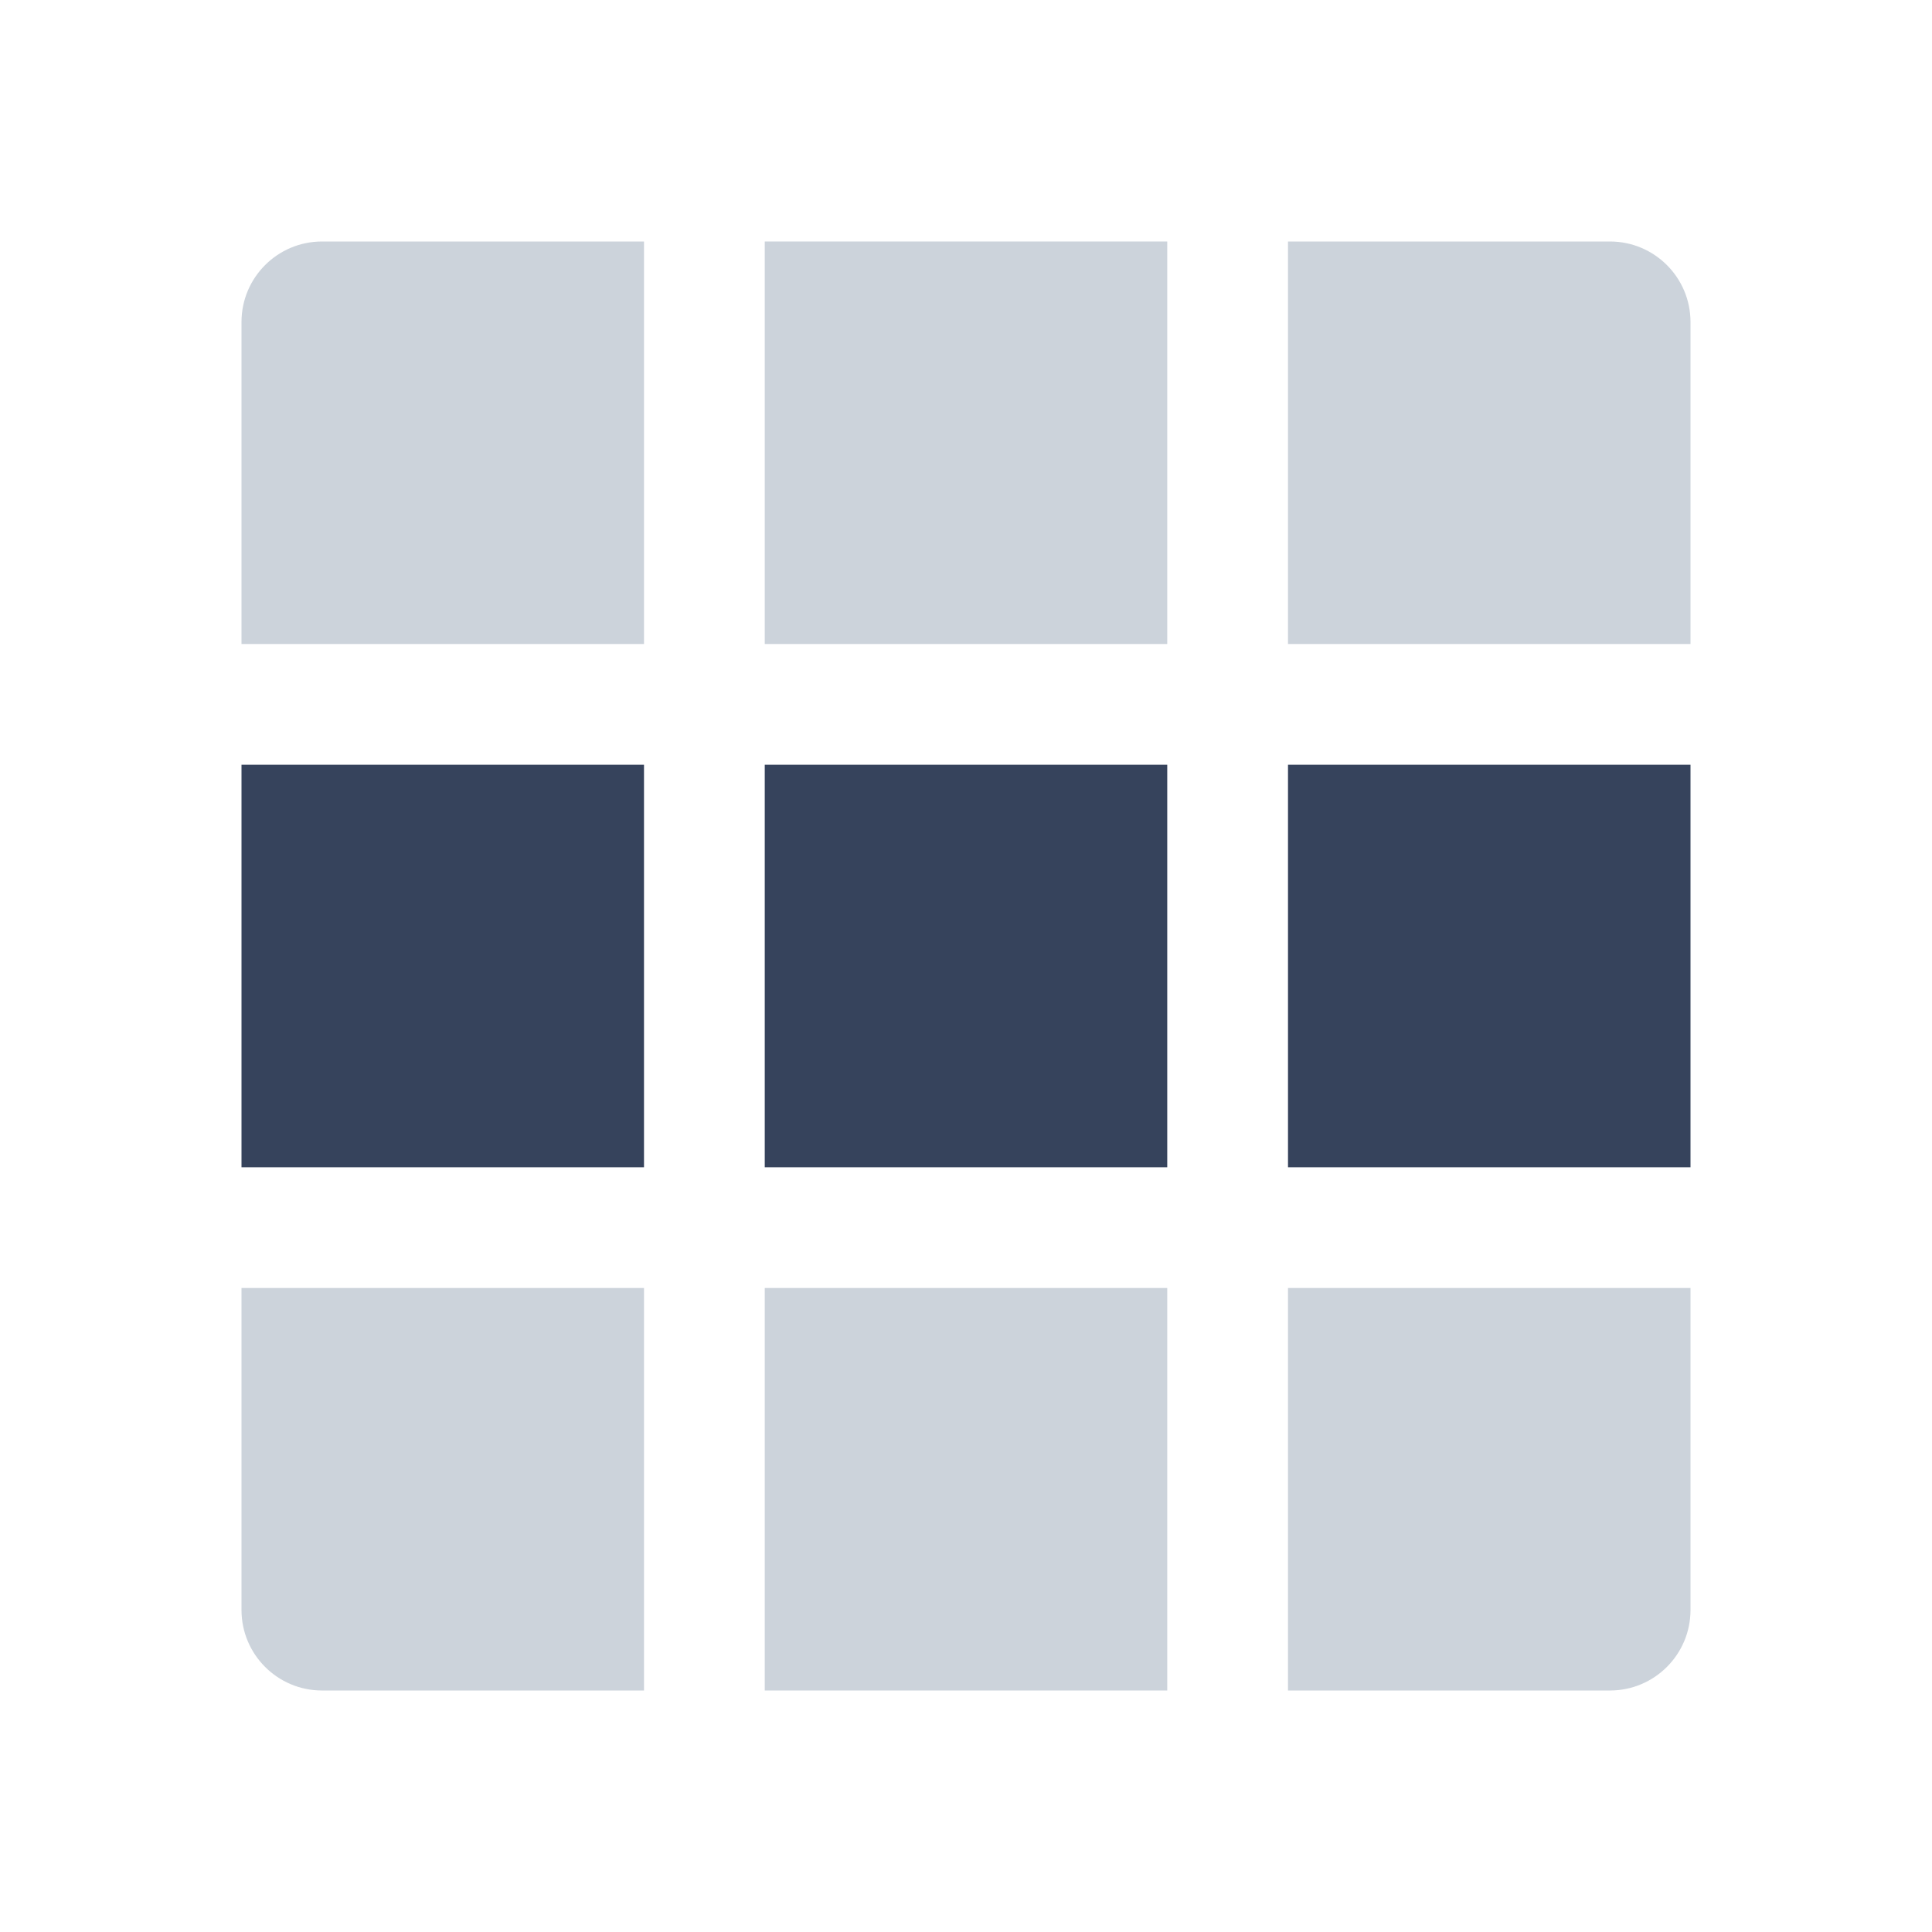 <svg width="24" height="24" viewBox="0 0 24 24" fill="none" xmlns="http://www.w3.org/2000/svg">
<path d="M4 3C3.448 3 3 3.448 3 4V8H8V3H4Z" fill="#CCD3DB"/>
<path d="M14.5 3H9.5V8H14.5V3Z" fill="#CCD3DB"/>
<path d="M16 3H20C20.552 3 21 3.448 21 4V8H16V3Z" fill="#CCD3DB"/>
<path d="M8 16H3V20C3 20.552 3.448 21 4 21H8V16Z" fill="#CCD3DB"/>
<path d="M9.5 16H14.5V21H9.5V16Z" fill="#CCD3DB"/>
<path d="M21 16H16V21H20C20.552 21 21 20.552 21 20V16Z" fill="#CCD3DB"/>
<path d="M3 9.5H8V14.5H3V9.5Z" fill="#36435C"/>
<path d="M9.5 9.5H14.5V14.5H9.5V9.5Z" fill="#36435C"/>
<path d="M21 9.5H16V14.5H21V9.5Z" fill="#36435C"/>
</svg>
